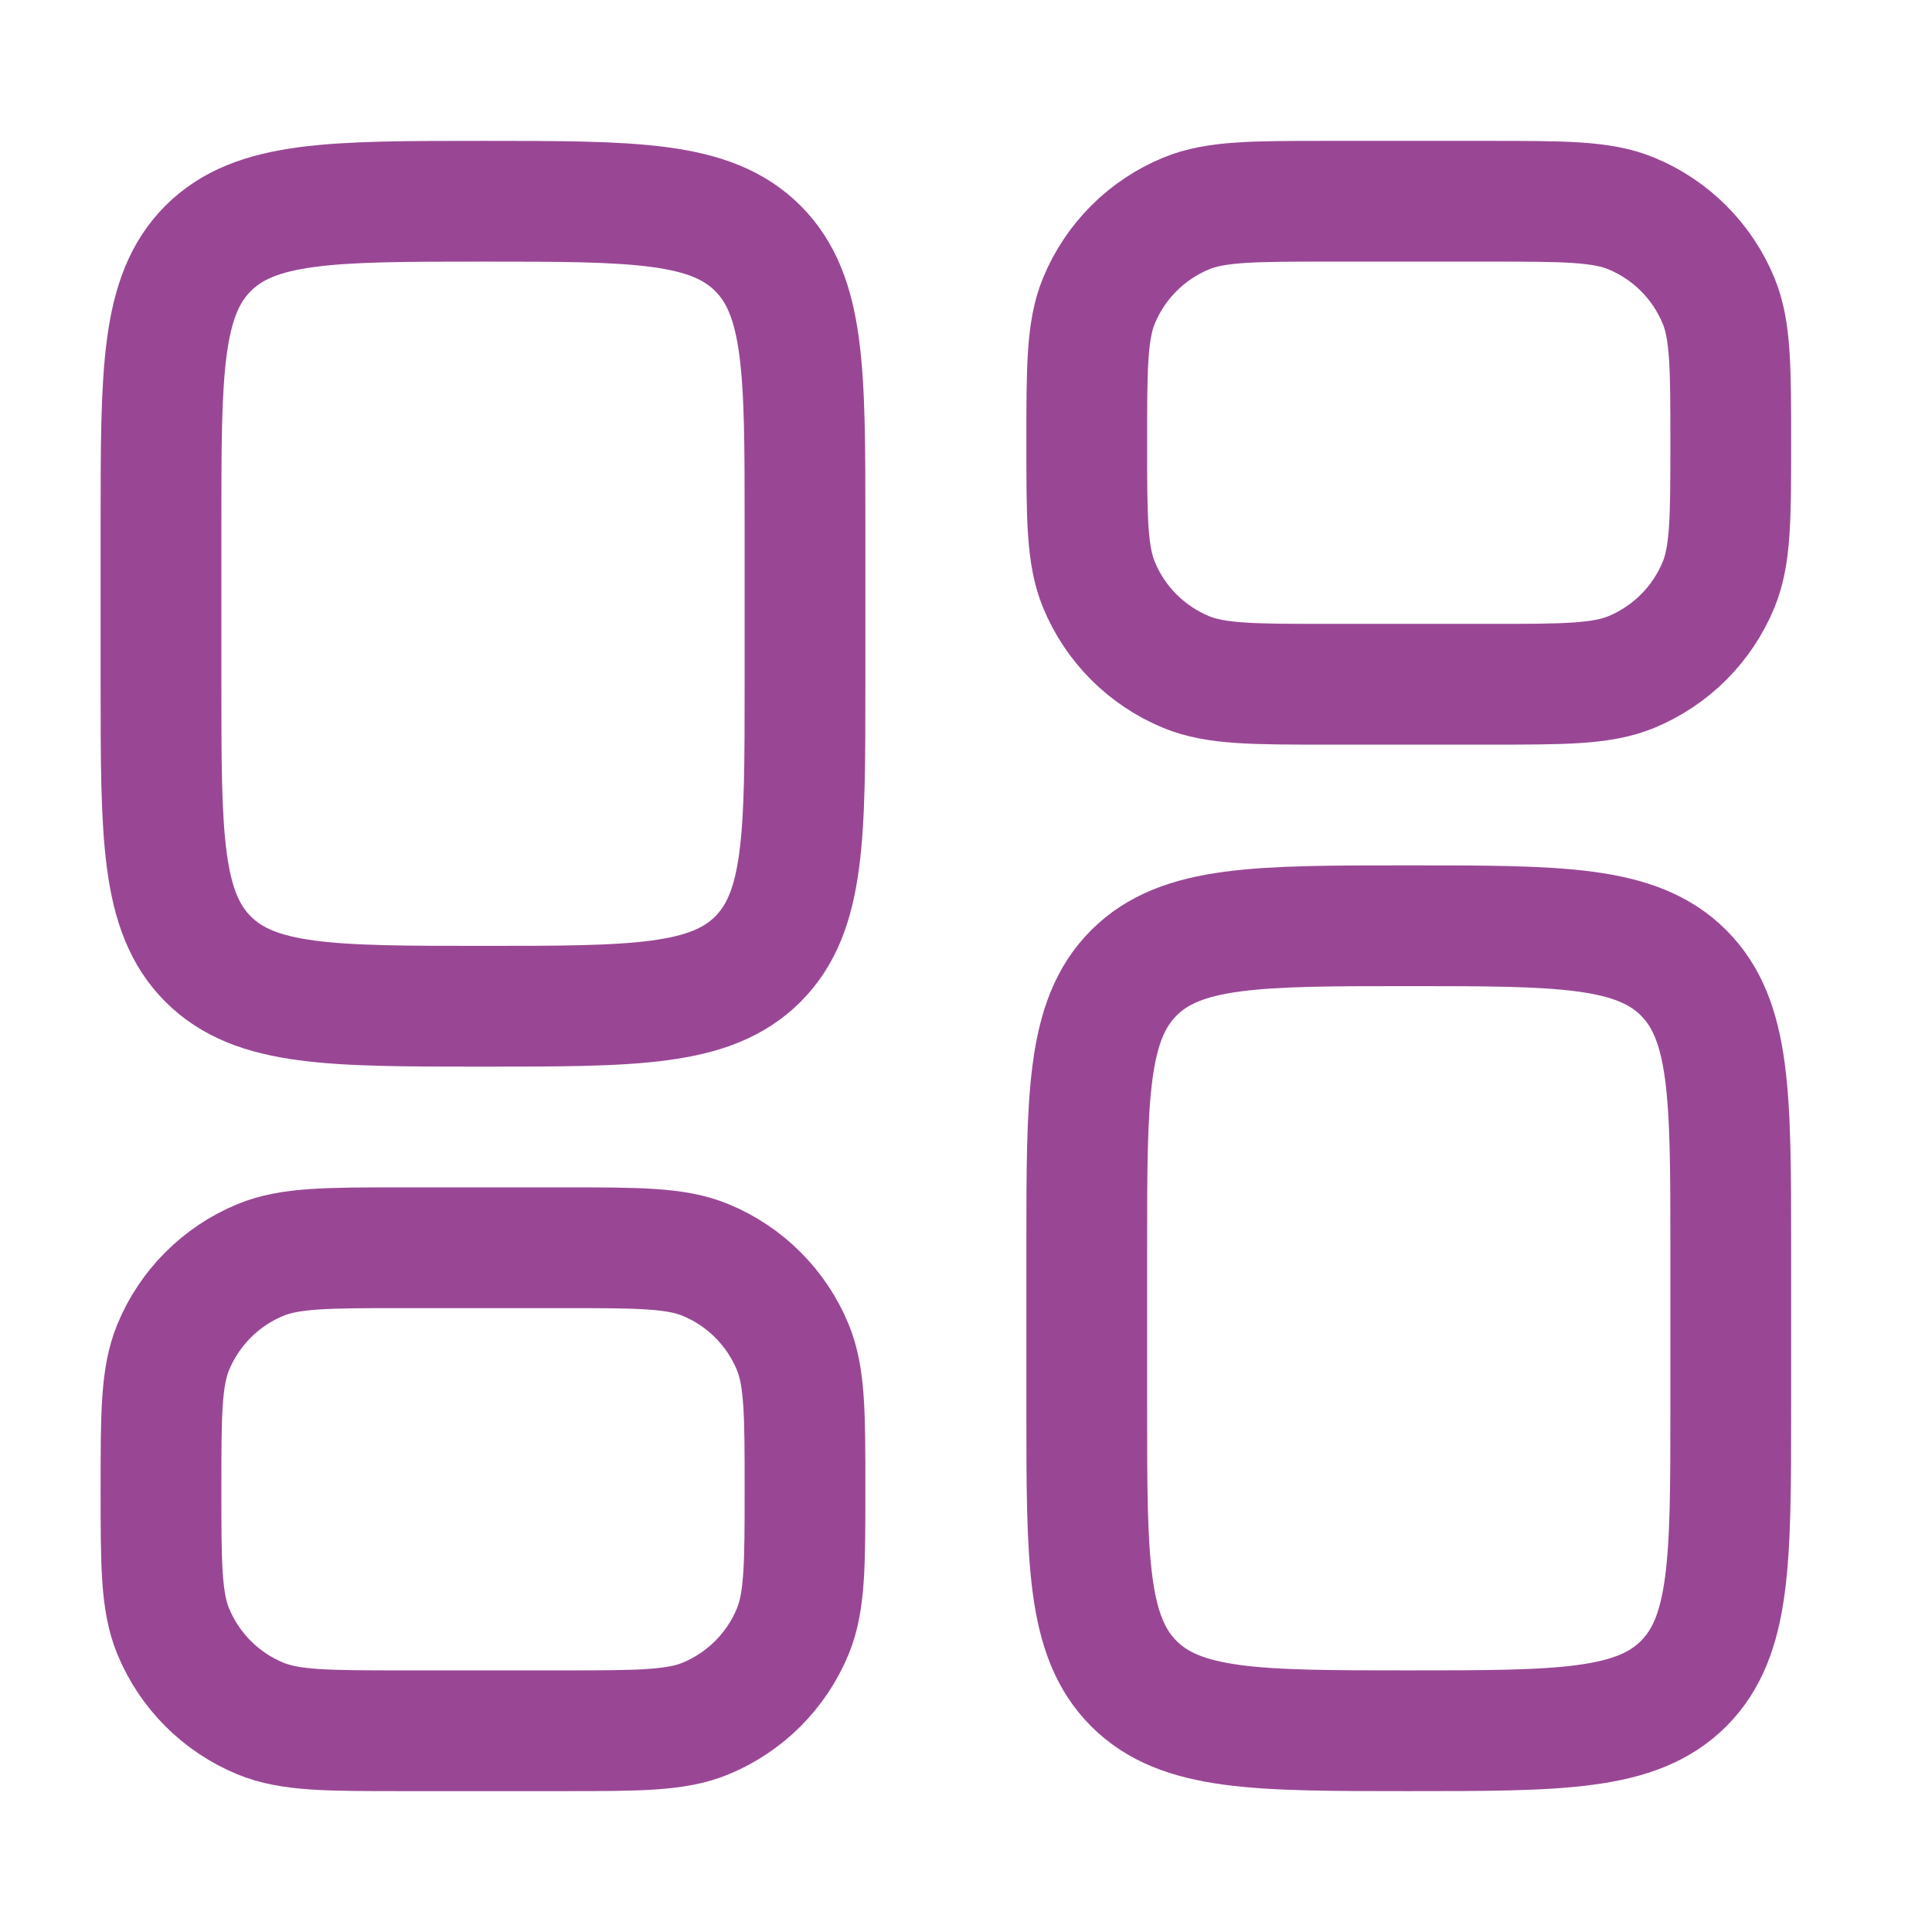 <svg width="18" height="18" viewBox="0 0 18 18" fill="none" xmlns="http://www.w3.org/2000/svg">
<path d="M10.125 11.625C10.125 10.211 10.125 9.504 10.564 9.064C11.004 8.625 11.711 8.625 13.125 8.625C14.539 8.625 15.246 8.625 15.686 9.064C16.125 9.504 16.125 10.211 16.125 11.625V13.125C16.125 14.539 16.125 15.246 15.686 15.686C15.246 16.125 14.539 16.125 13.125 16.125C11.711 16.125 11.004 16.125 10.564 15.686C10.125 15.246 10.125 14.539 10.125 13.125V11.625Z" stroke="#994795" stroke-width="1.125"/>
<path d="M1.5 6.375C1.5 7.789 1.5 8.496 1.939 8.936C2.379 9.375 3.086 9.375 4.5 9.375C5.914 9.375 6.621 9.375 7.061 8.936C7.5 8.496 7.5 7.789 7.5 6.375V4.875C7.5 3.461 7.5 2.754 7.061 2.314C6.621 1.875 5.914 1.875 4.5 1.875C3.086 1.875 2.379 1.875 1.939 2.314C1.5 2.754 1.5 3.461 1.5 4.875V6.375Z" stroke="#994795" stroke-width="1.125"/>
<path d="M10.125 4.125C10.125 3.426 10.125 3.077 10.239 2.801C10.391 2.433 10.683 2.141 11.051 1.989C11.327 1.875 11.676 1.875 12.375 1.875H13.875C14.574 1.875 14.923 1.875 15.199 1.989C15.567 2.141 15.859 2.433 16.011 2.801C16.125 3.077 16.125 3.426 16.125 4.125C16.125 4.824 16.125 5.173 16.011 5.449C15.859 5.817 15.567 6.109 15.199 6.261C14.923 6.375 14.574 6.375 13.875 6.375H12.375C11.676 6.375 11.327 6.375 11.051 6.261C10.683 6.109 10.391 5.817 10.239 5.449C10.125 5.173 10.125 4.824 10.125 4.125Z" stroke="#994795" stroke-width="1.125"/>
<path d="M1.5 13.875C1.5 14.574 1.5 14.923 1.614 15.199C1.766 15.567 2.058 15.859 2.426 16.011C2.702 16.125 3.051 16.125 3.75 16.125H5.25C5.949 16.125 6.298 16.125 6.574 16.011C6.942 15.859 7.234 15.567 7.386 15.199C7.5 14.923 7.5 14.574 7.5 13.875C7.5 13.176 7.5 12.827 7.386 12.551C7.234 12.183 6.942 11.891 6.574 11.739C6.298 11.625 5.949 11.625 5.25 11.625H3.75C3.051 11.625 2.702 11.625 2.426 11.739C2.058 11.891 1.766 12.183 1.614 12.551C1.5 12.827 1.5 13.176 1.5 13.875Z" stroke="#994795" stroke-width="1.125"/>
</svg>
